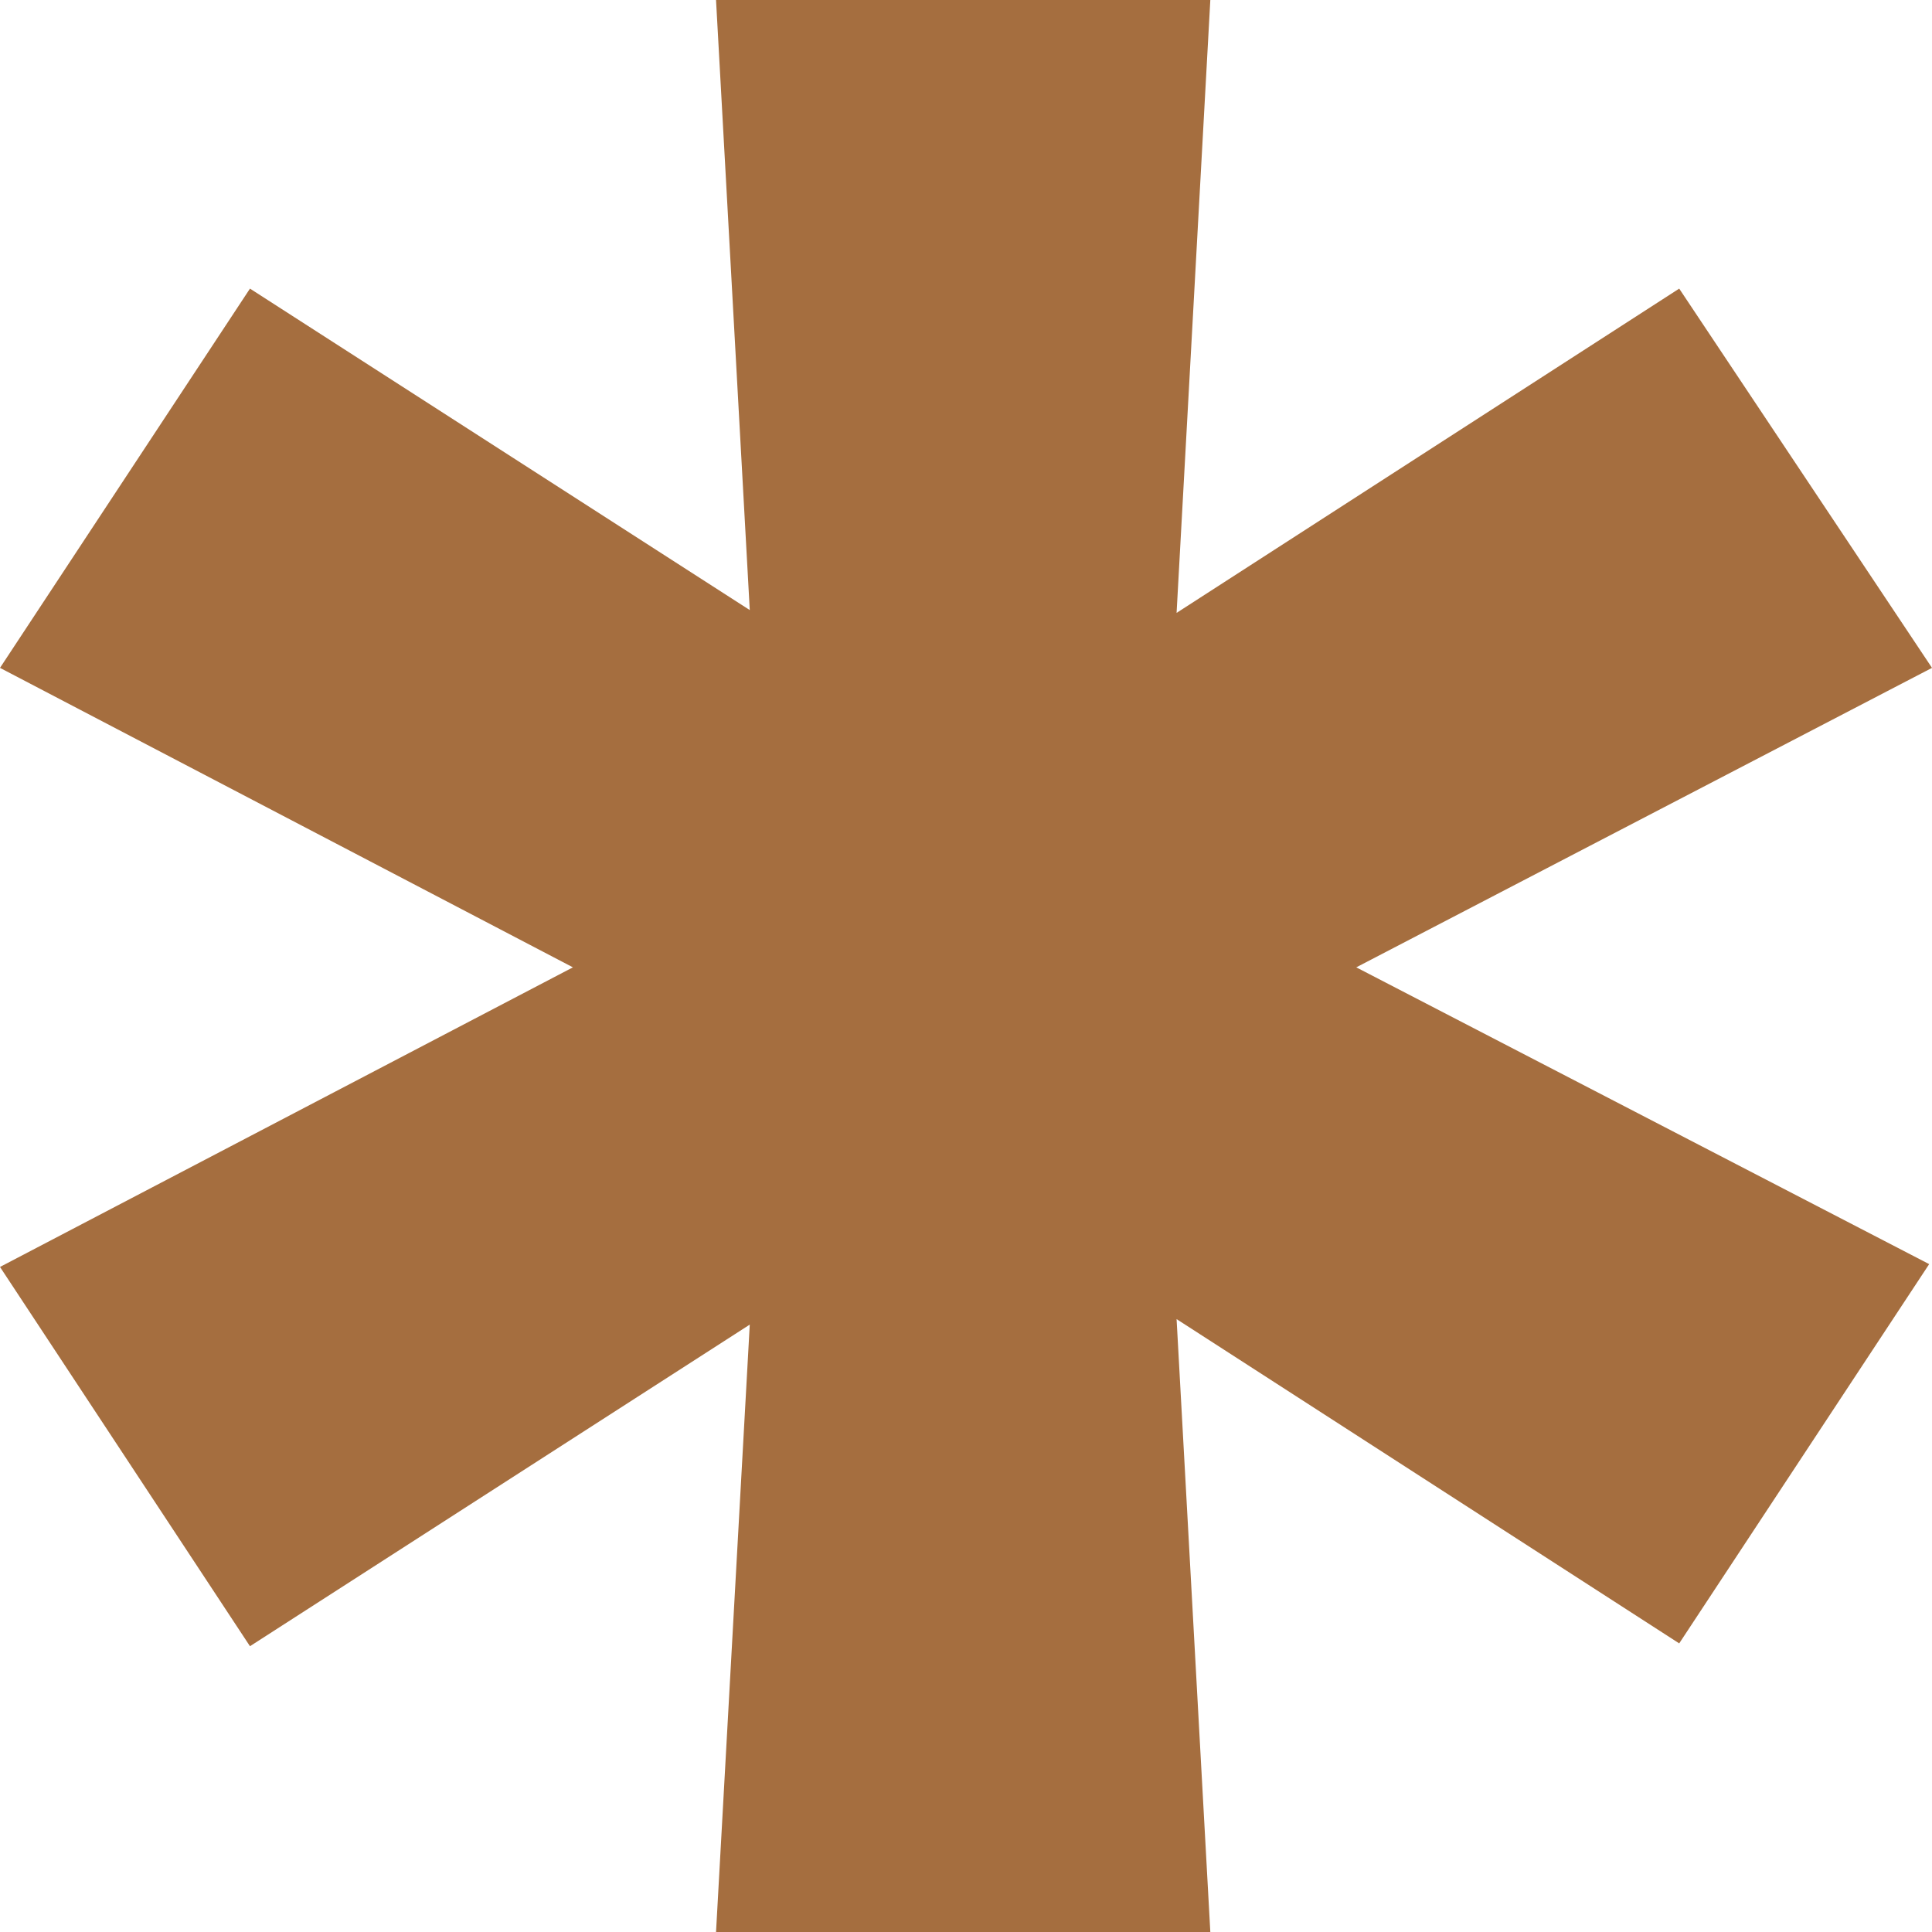 <svg preserveAspectRatio="none" width="100%" height="100%" overflow="visible" style="display: block;" viewBox="0 0 13 13" fill="none" xmlns="http://www.w3.org/2000/svg">
<path id="Vector" d="M4.818 0H8.144L7.917 4.124L11.299 1.942L13 4.494L9.126 6.509L12.981 8.506L11.299 11.058L7.917 8.876L8.144 13H4.818L5.045 8.913L1.682 11.077L0 8.525L3.855 6.509L0 4.494L1.682 1.942L5.045 4.105L4.818 0Z" fill="#A56E3F"/>
</svg>
